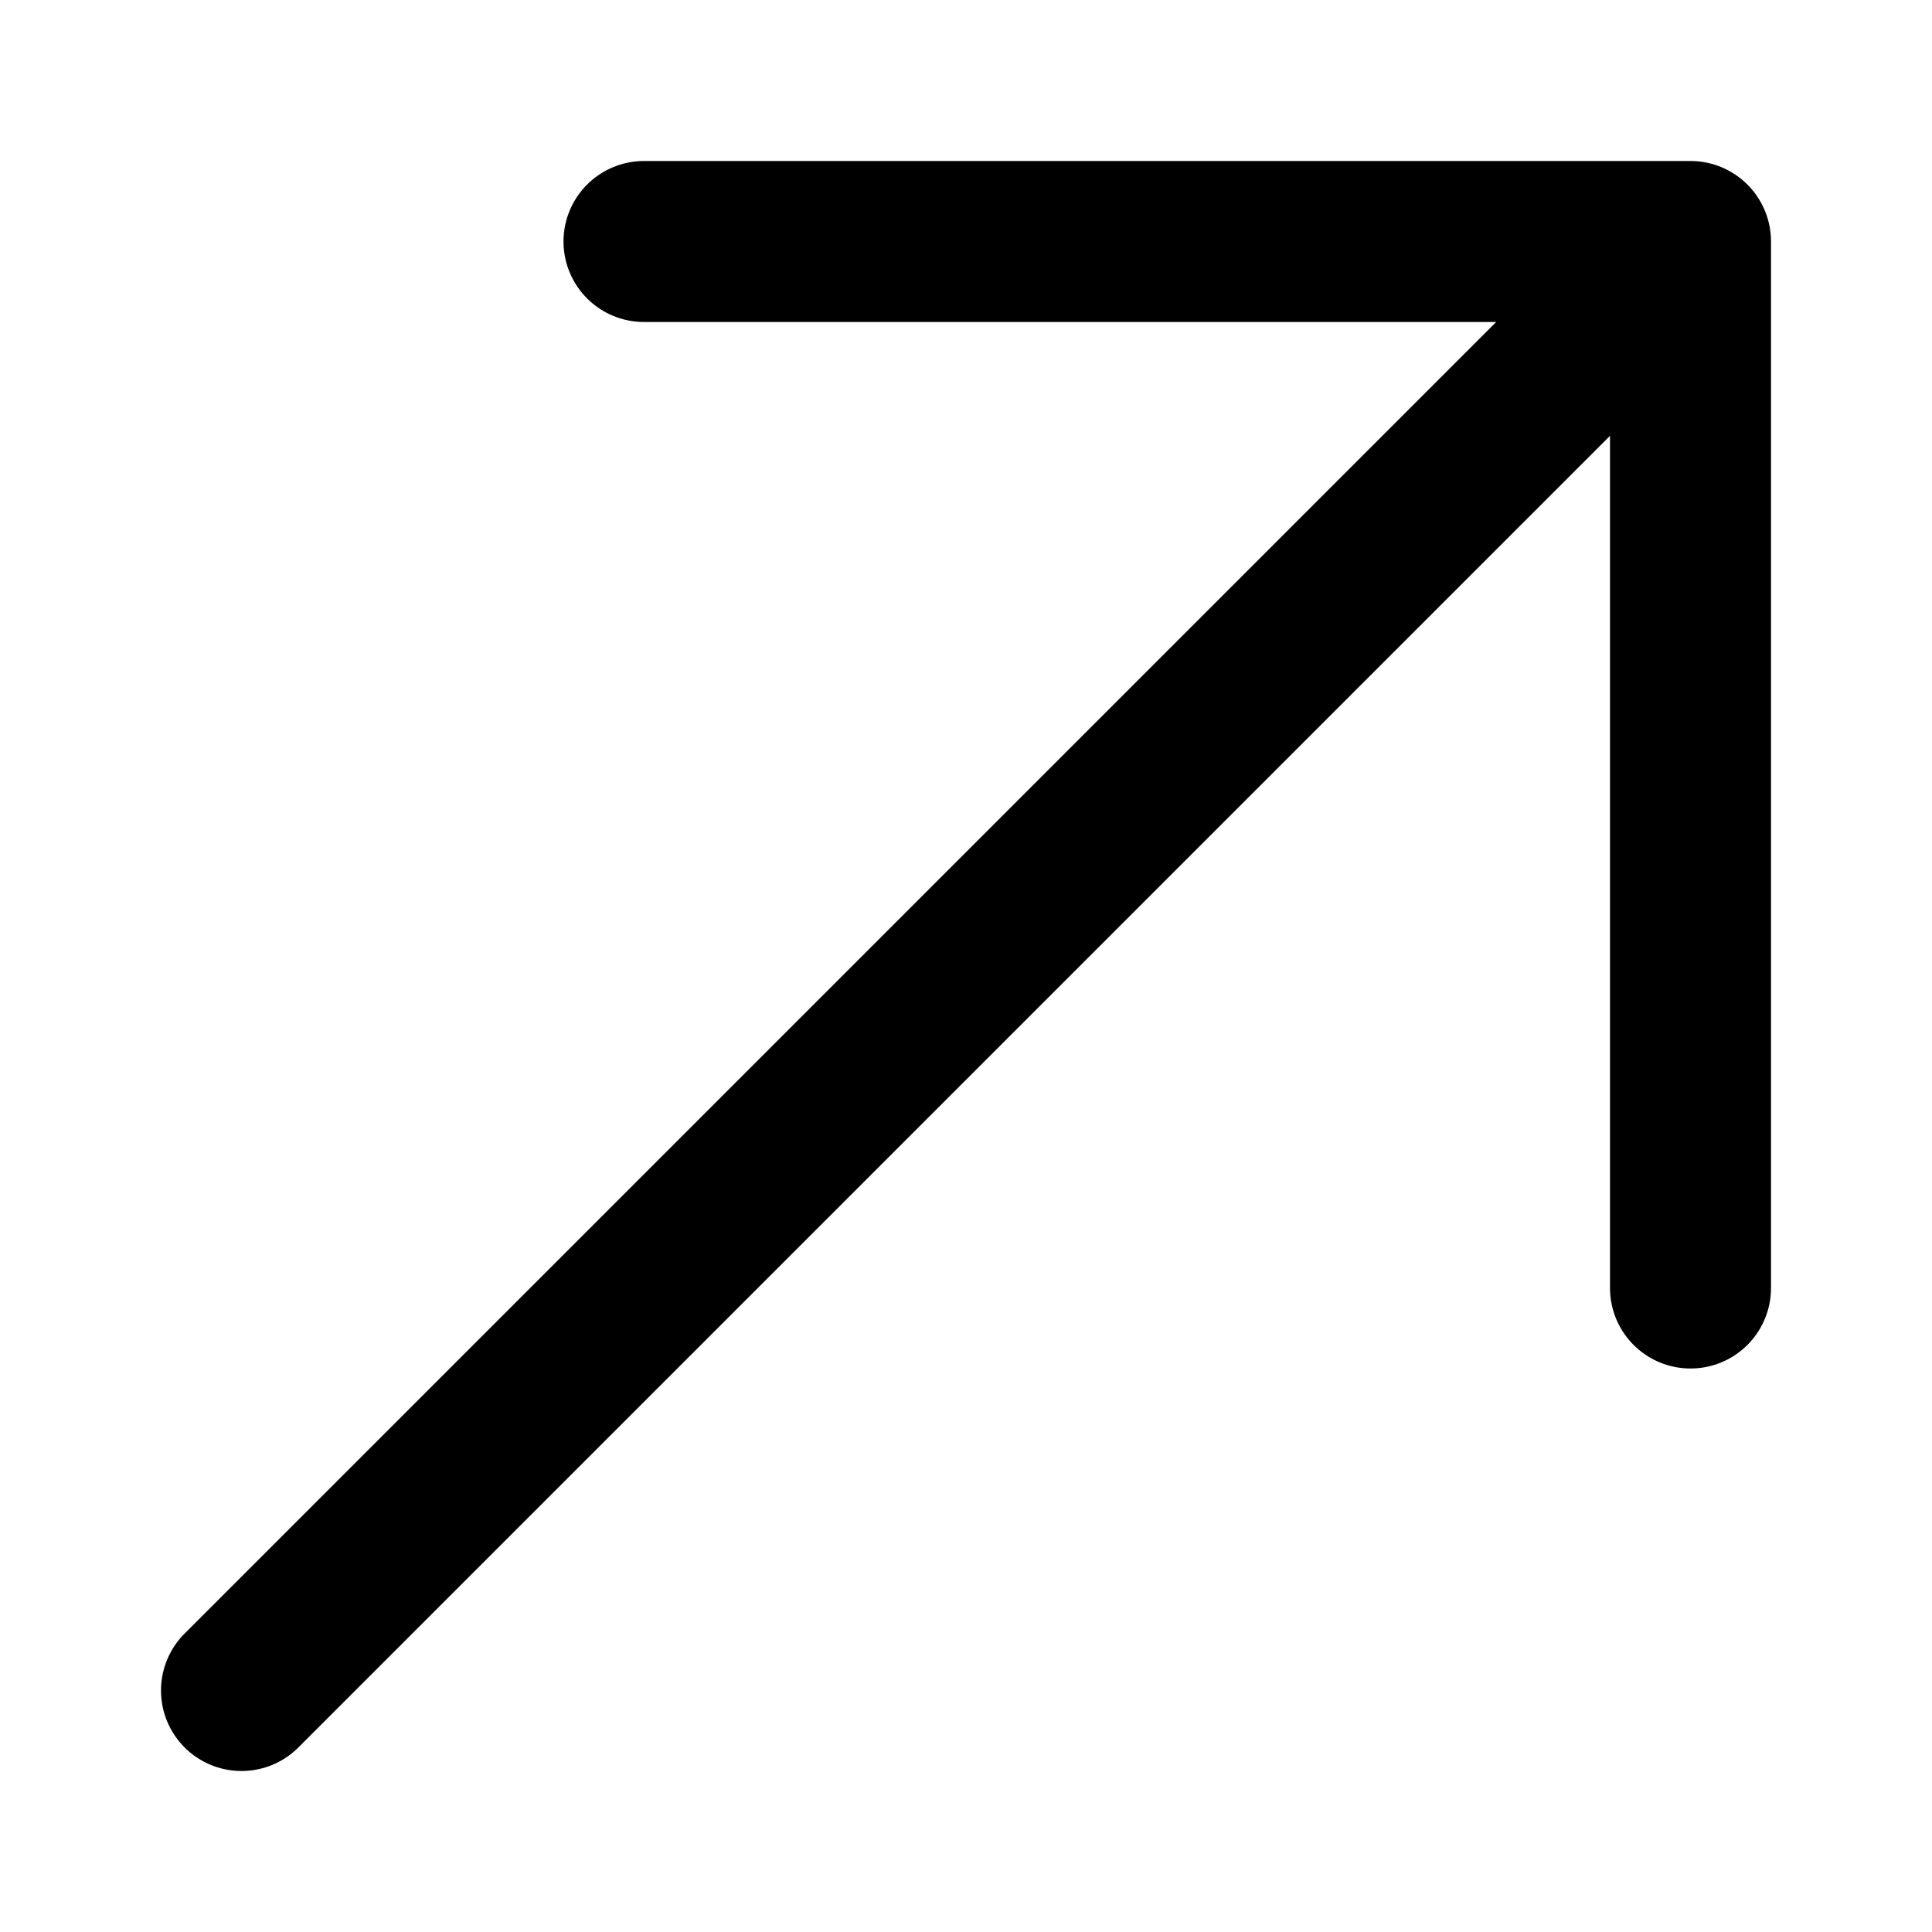 <svg width="24" height="24" viewBox="0 0 24 24" fill="none" xmlns="http://www.w3.org/2000/svg">
<path d="M3 21L21 3M21 3L21 16M21 3H8" stroke="black" stroke-width="2" stroke-linecap="round" stroke-linejoin="round"/>
</svg>
